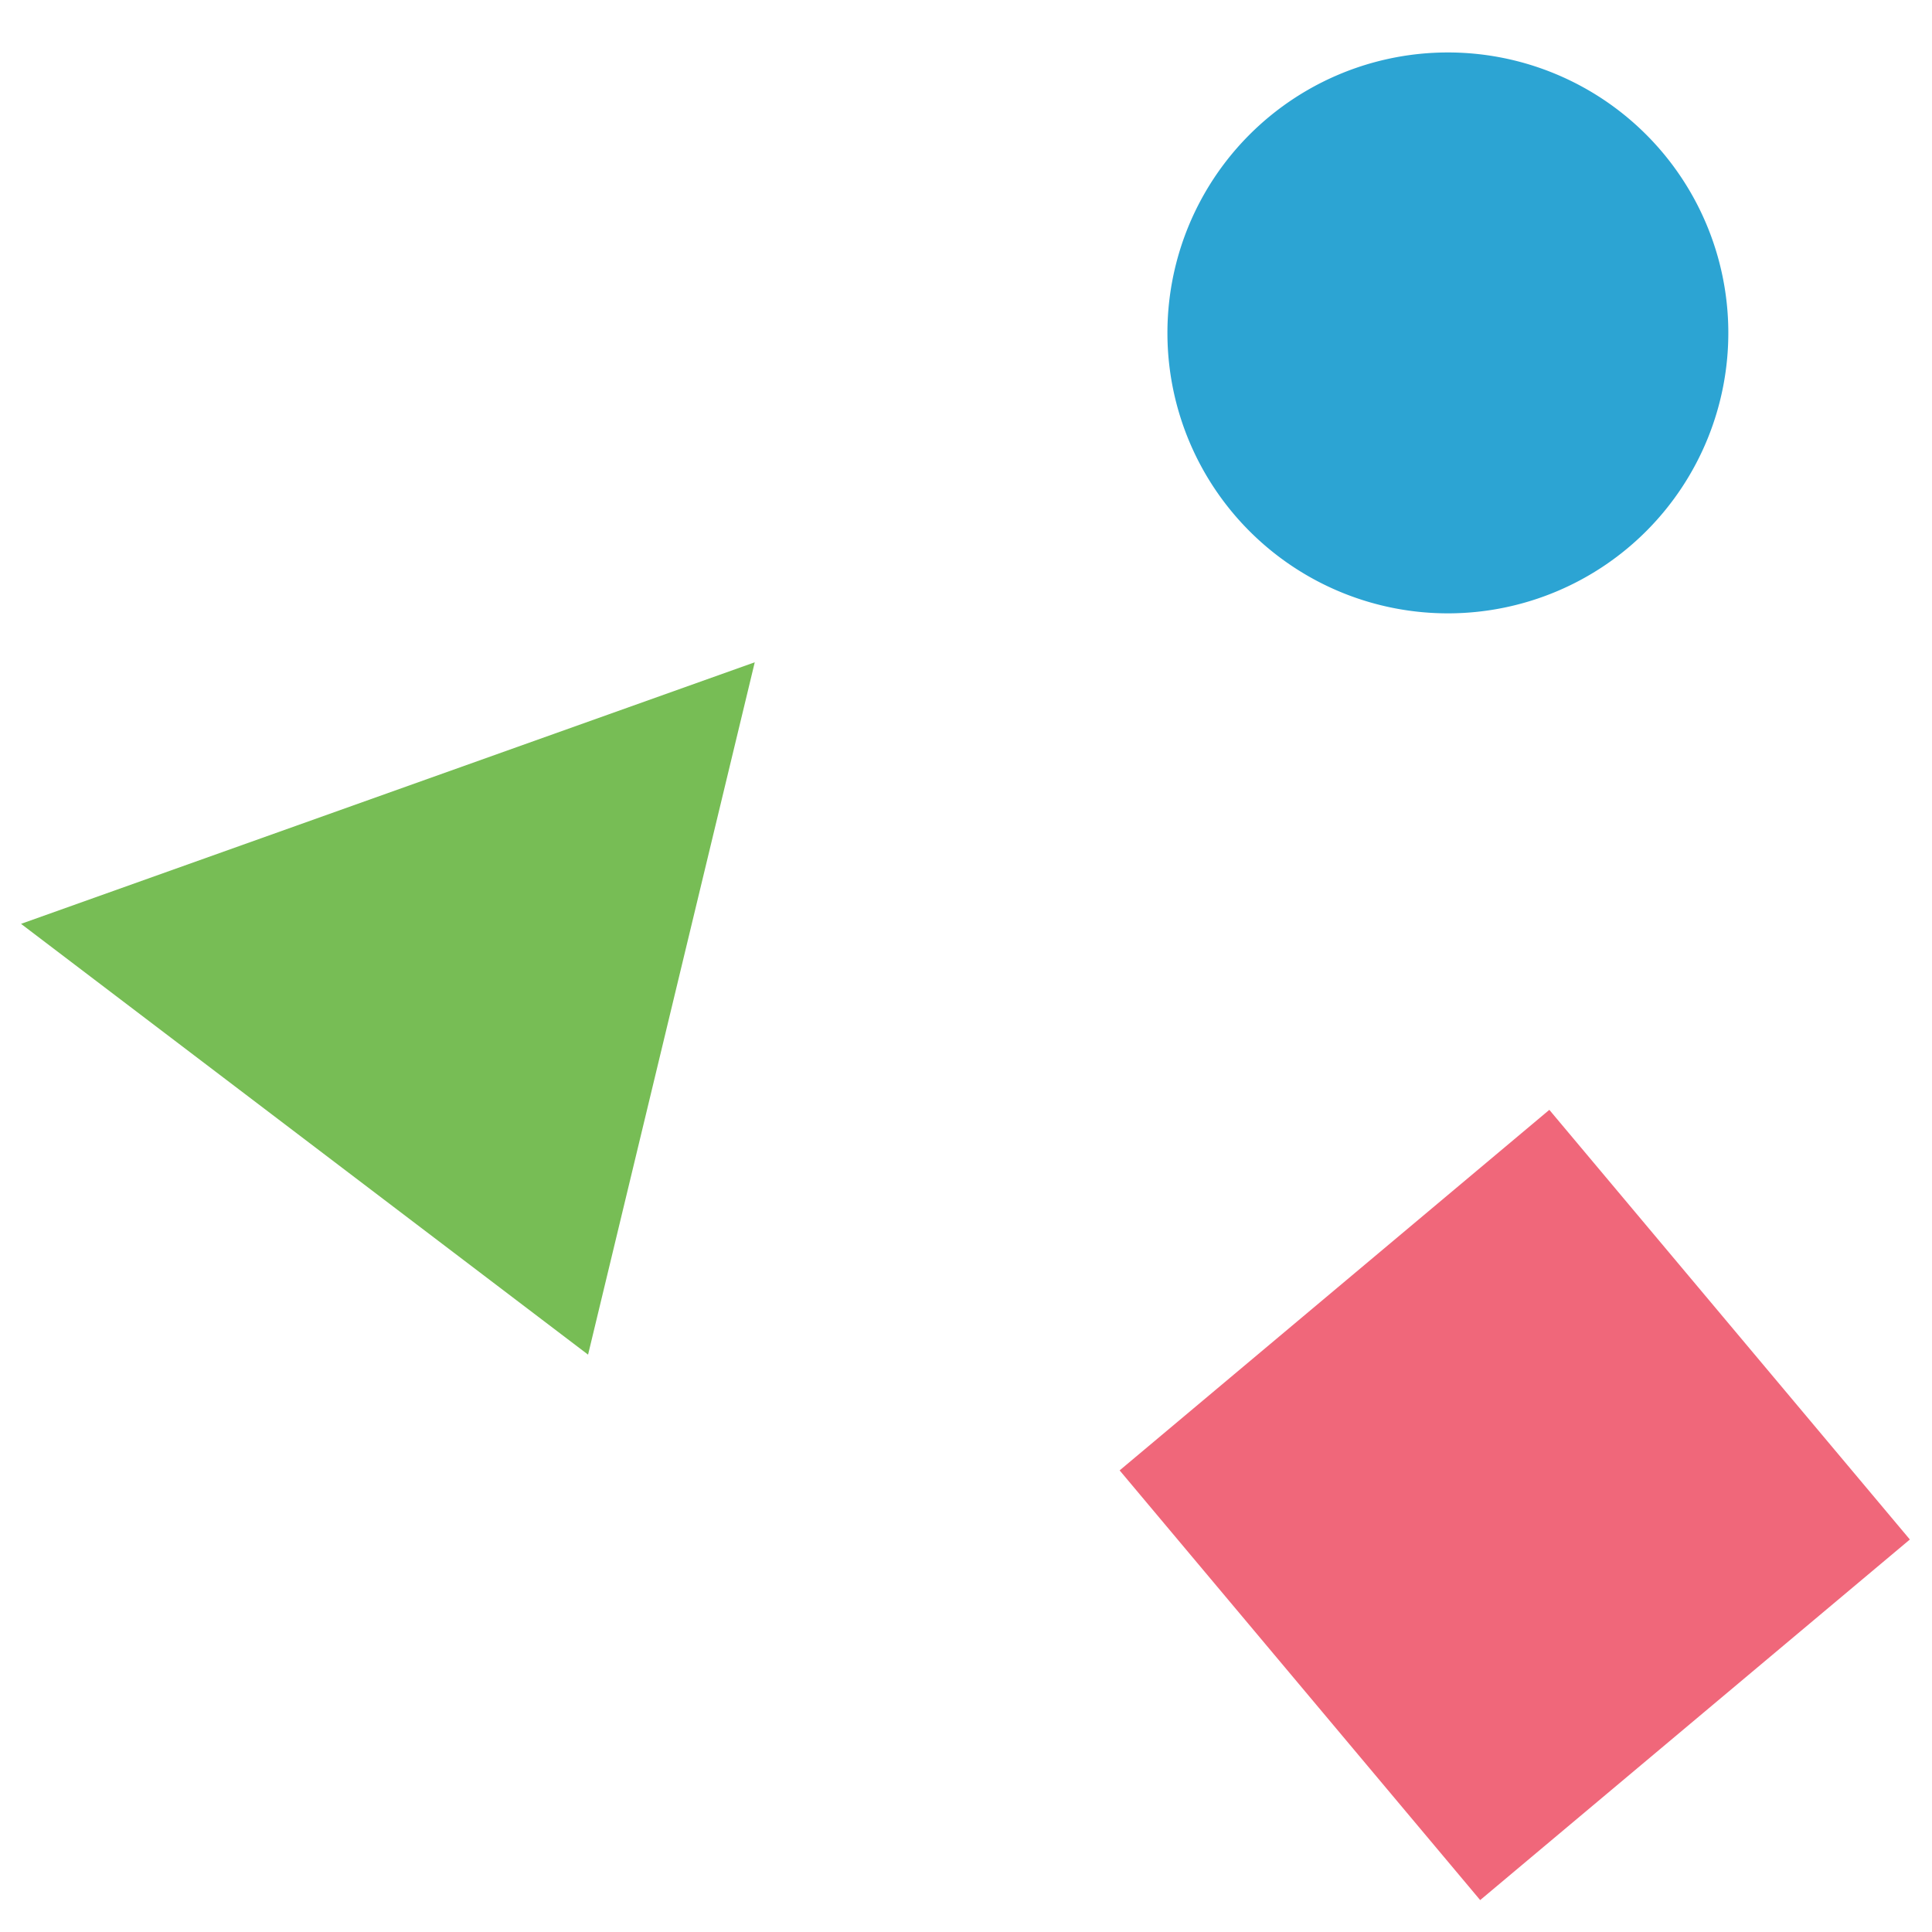 <svg xmlns="http://www.w3.org/2000/svg" width="44" height="44"><defs><clipPath id="a"><path transform="translate(292 2748.624)" fill="#fff" stroke="#707070" d="M0 0h44v44H0z"/></clipPath><clipPath id="b"><path fill="none" d="M0 0h39.93v38.391H0z"/></clipPath></defs><g transform="translate(-292 -2748.624)" clip-path="url(#a)"><path fill="#f0677a" d="m335.496 2783.685-9.786 8.212-8.211-9.786 9.786-8.211z"/><path d="m309.189 2763.707-16.71 5.957 12.914 9.811Z" fill="#77bd55"/><g clip-path="url(#b)" transform="rotate(140 -330.846 1449.988)"><path d="M2.313 32.733a6.387 6.387 0 1 1 8.993-.845 6.387 6.387 0 0 1-8.993.845" fill="#2ca4d3"/></g></g></svg>